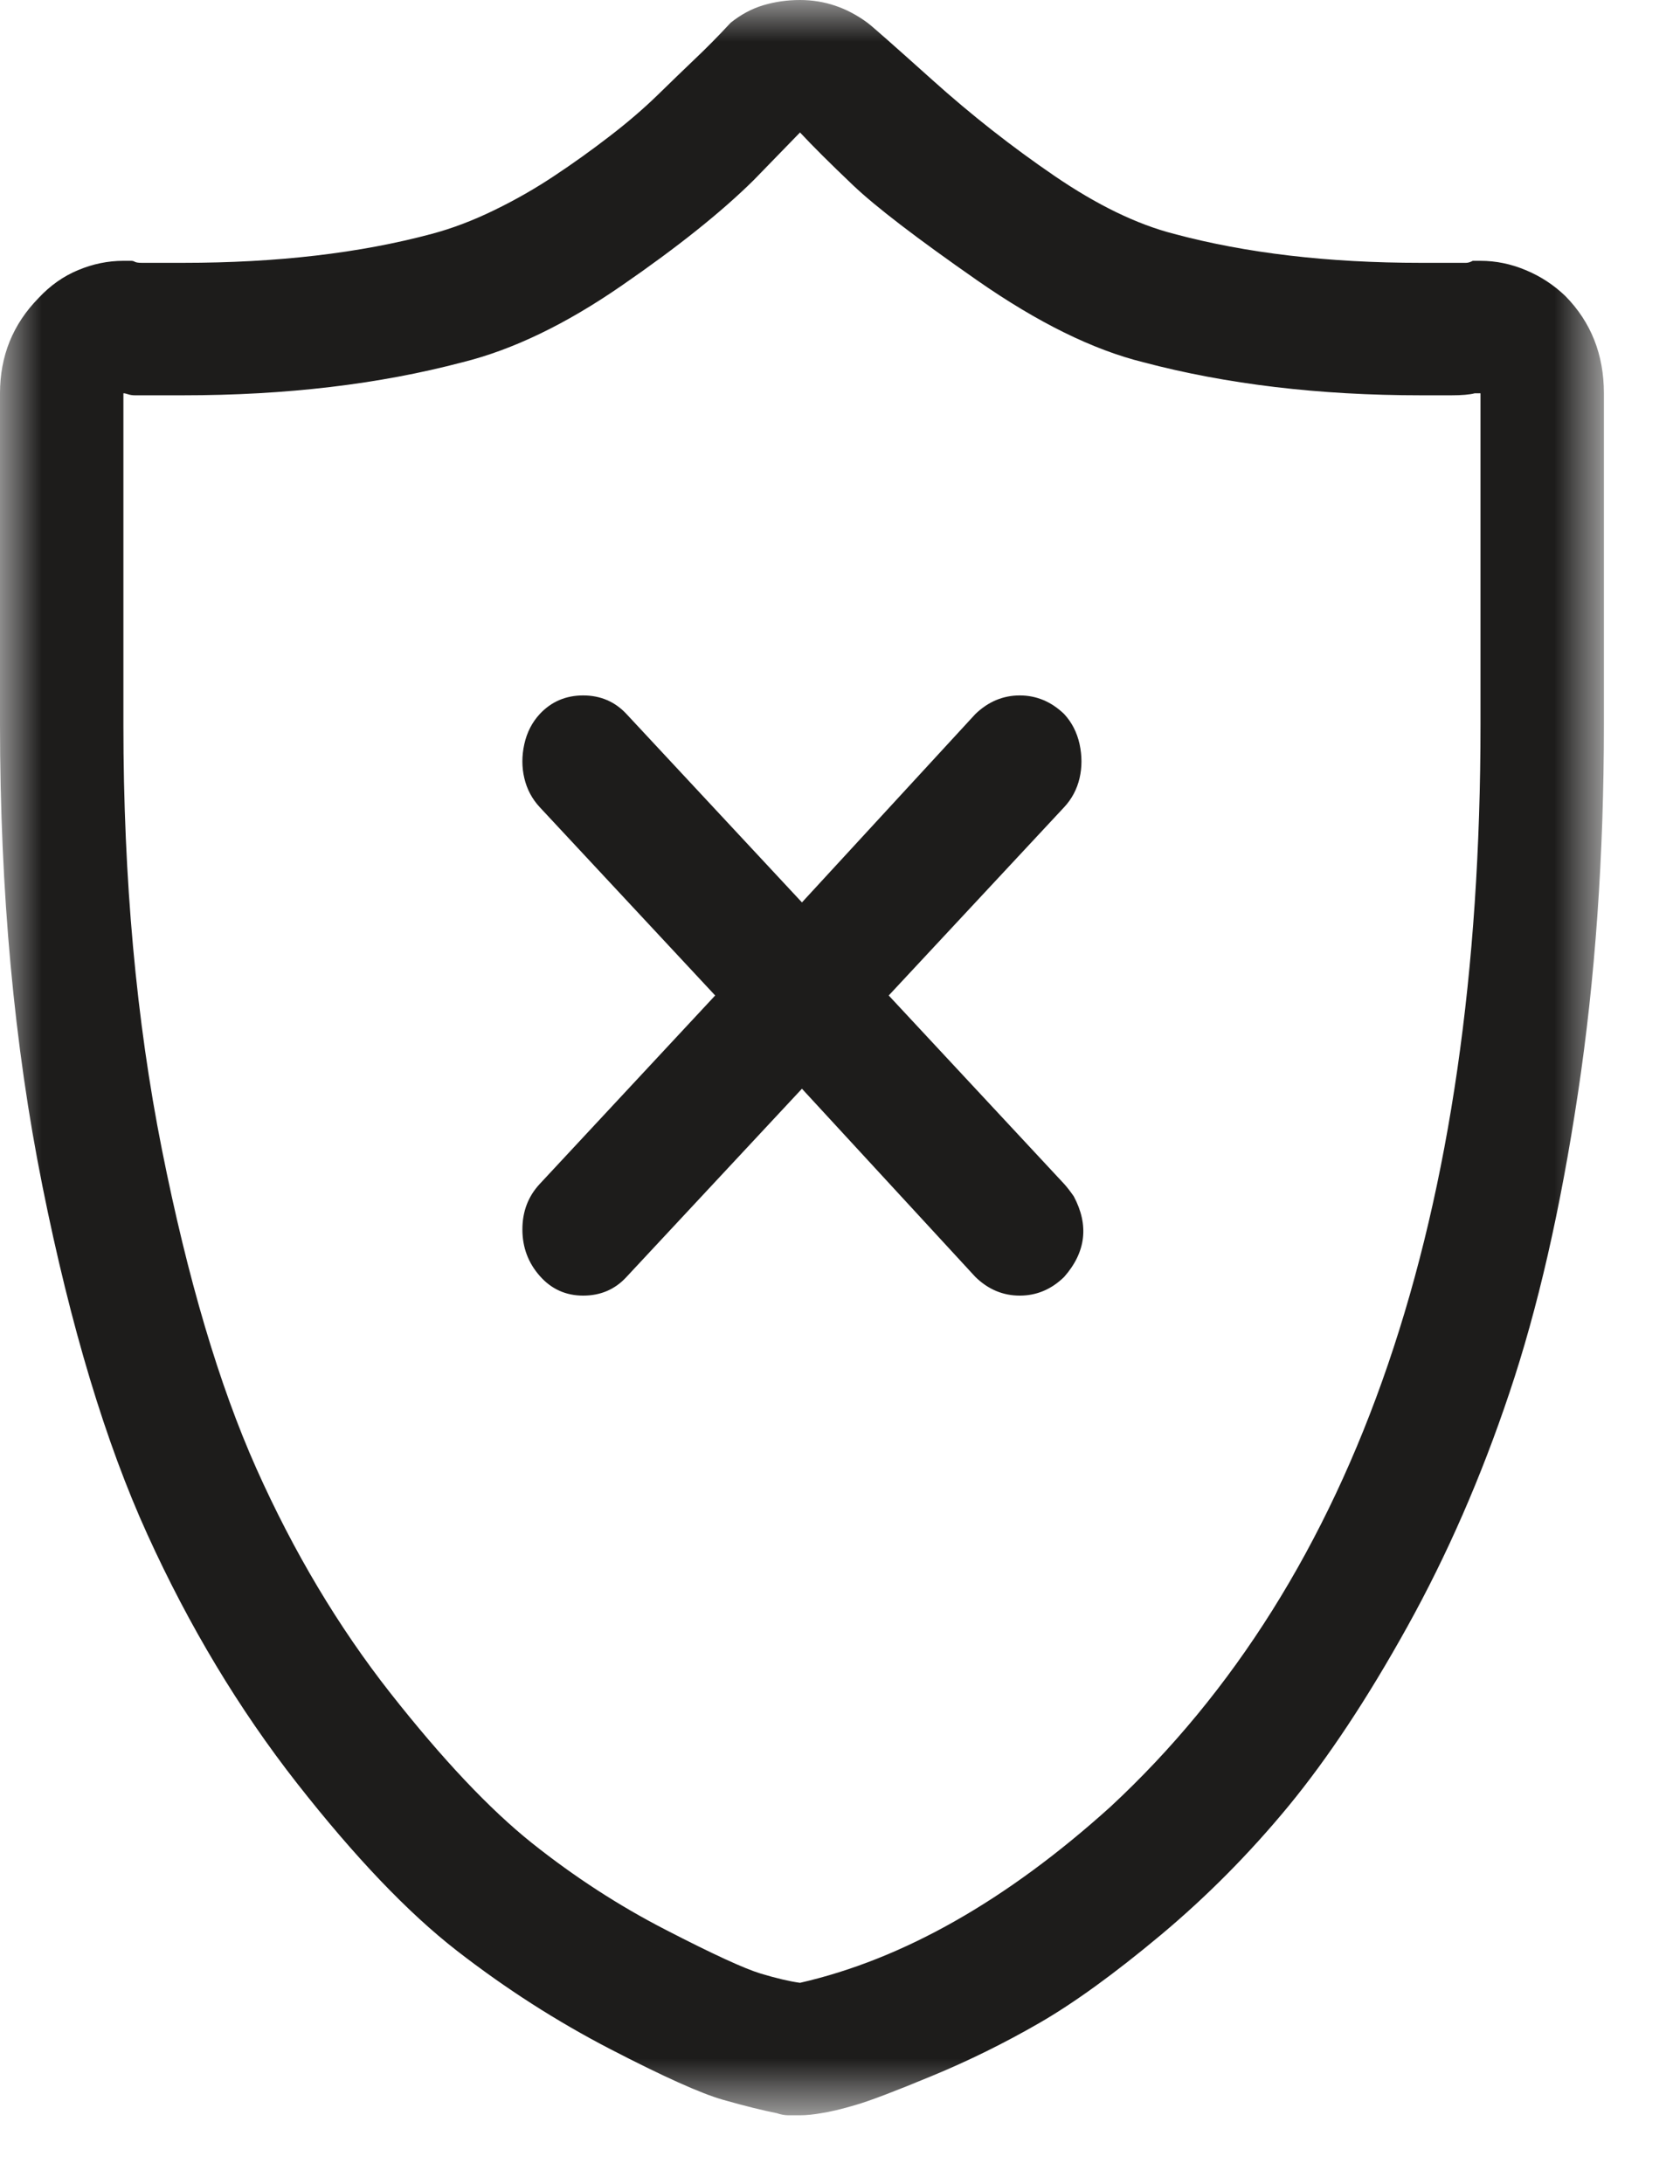 <?xml version="1.0" encoding="UTF-8" standalone="no"?>
<svg width="20px" height="26px" viewBox="0 0 20 26" version="1.1" xmlns="http://www.w3.org/2000/svg" xmlns:xlink="http://www.w3.org/1999/xlink">
    <!-- Generator: sketchtool 44.1 (41455) - http://www.bohemiancoding.com/sketch -->
    <title>3E5AAC3B-6E84-4F8D-9F60-9A1CA8DCD6A1</title>
    <desc>Created with sketchtool.</desc>
    <defs>
        <polygon id="path-1" points="19.094 25.182 0 25.182 0 0 19.094 0"></polygon>
    </defs>
    <g id="DESKTOP" stroke="none" stroke-width="1" fill="none" fill-rule="evenodd">
        <g id="0.2:-THE-OFFER:-DESKTOP" transform="translate(-617, -1107)">
            <g id="BENIFITS" transform="translate(45, 538)">
                <g id="OFFER-4" transform="translate(570, 452)">
                    <g id="Page-1" transform="translate(2, 117)">
                        <mask id="mask-2" fill="white">
                            <use xlink:href="#path-1"></use>
                        </mask>
                        <g id="Clip-2"></g>
                        <path d="M12.852,8.858 C12.882,8.998 12.882,9.133 12.852,9.264 C12.821,9.396 12.76,9.511 12.668,9.61 L10.58,11.851 L12.668,14.094 C12.698,14.127 12.737,14.176 12.783,14.242 C12.966,14.586 12.928,14.907 12.668,15.202 C12.515,15.351 12.339,15.424 12.14,15.424 C11.941,15.424 11.765,15.351 11.612,15.202 L9.547,12.961 L7.458,15.202 C7.321,15.351 7.149,15.424 6.942,15.424 C6.736,15.424 6.563,15.346 6.426,15.19 C6.288,15.034 6.219,14.849 6.219,14.636 C6.219,14.422 6.288,14.242 6.426,14.094 L8.514,11.851 L6.426,9.61 C6.334,9.511 6.273,9.396 6.242,9.264 C6.211,9.133 6.211,8.998 6.242,8.858 C6.273,8.719 6.334,8.599 6.426,8.5 C6.563,8.353 6.736,8.279 6.942,8.279 C7.149,8.279 7.321,8.353 7.458,8.5 L9.547,10.743 L11.612,8.5 C11.765,8.353 11.941,8.279 12.14,8.279 C12.339,8.279 12.515,8.353 12.668,8.5 C12.76,8.599 12.821,8.719 12.852,8.858 L12.852,8.858 Z M17.625,4.682 L17.556,4.682 C17.495,4.698 17.403,4.706 17.281,4.706 L16.914,4.706 C15.705,4.706 14.603,4.575 13.609,4.312 C13.012,4.164 12.354,3.84 11.635,3.339 C10.916,2.838 10.423,2.46 10.155,2.205 C9.887,1.95 9.677,1.741 9.524,1.577 L8.973,2.144 C8.591,2.522 8.067,2.941 7.401,3.4 C6.736,3.86 6.104,4.164 5.508,4.312 C4.513,4.575 3.404,4.706 2.18,4.706 L2.008,4.706 L1.859,4.706 L1.721,4.706 L1.606,4.706 C1.576,4.706 1.549,4.702 1.526,4.694 C1.503,4.686 1.484,4.682 1.469,4.682 L1.469,8.624 C1.469,10.464 1.622,12.152 1.928,13.687 C2.234,15.223 2.608,16.488 3.052,17.482 C3.496,18.476 4.028,19.367 4.647,20.155 C5.267,20.943 5.829,21.539 6.334,21.942 C6.839,22.344 7.37,22.689 7.929,22.976 C8.487,23.264 8.862,23.436 9.053,23.494 C9.245,23.552 9.401,23.588 9.524,23.605 C10.748,23.325 11.98,22.628 13.219,21.51 C16.156,18.784 17.625,14.488 17.625,8.624 L17.625,4.682 Z M19.094,4.682 L19.094,8.624 C19.094,10.185 18.991,11.651 18.784,13.022 C18.578,14.393 18.306,15.581 17.969,16.582 C17.633,17.585 17.227,18.513 16.753,19.367 C16.279,20.221 15.808,20.931 15.342,21.498 C14.875,22.065 14.366,22.578 13.816,23.038 C13.265,23.498 12.783,23.847 12.37,24.085 C11.957,24.323 11.532,24.533 11.096,24.713 C10.66,24.894 10.358,25.009 10.19,25.058 C10.021,25.108 9.883,25.141 9.776,25.157 C9.685,25.173 9.6,25.182 9.524,25.182 L9.386,25.182 C9.34,25.182 9.294,25.173 9.248,25.157 C9.08,25.124 8.866,25.071 8.606,24.997 C8.346,24.923 7.898,24.722 7.263,24.393 C6.628,24.064 6.02,23.674 5.439,23.223 C4.857,22.771 4.223,22.106 3.534,21.227 C2.846,20.348 2.253,19.363 1.756,18.27 C1.258,17.178 0.841,15.794 0.505,14.119 C0.168,12.443 -0,10.611 -0,8.624 L-0,4.682 C-0,4.238 0.153,3.86 0.459,3.548 C0.597,3.4 0.753,3.289 0.929,3.216 C1.105,3.142 1.285,3.105 1.469,3.105 L1.515,3.105 L1.56,3.105 C1.576,3.105 1.591,3.108 1.606,3.117 C1.622,3.125 1.648,3.129 1.687,3.129 L1.813,3.129 L1.985,3.129 L2.18,3.129 C3.297,3.129 4.284,3.014 5.141,2.784 C5.385,2.719 5.634,2.624 5.886,2.501 C6.139,2.378 6.376,2.242 6.598,2.094 C6.82,1.947 7.038,1.791 7.252,1.626 C7.466,1.462 7.657,1.298 7.826,1.134 C7.994,0.97 8.143,0.826 8.273,0.702 C8.403,0.579 8.545,0.436 8.698,0.271 C8.82,0.173 8.95,0.103 9.088,0.062 C9.226,0.021 9.371,-0 9.524,-0 C9.814,-0 10.082,0.09 10.327,0.271 C10.373,0.304 10.629,0.53 11.096,0.949 C11.562,1.368 12.049,1.75 12.553,2.094 C13.058,2.439 13.532,2.67 13.976,2.784 C14.833,3.014 15.812,3.129 16.914,3.129 L17.051,3.129 L17.178,3.129 L17.292,3.129 L17.384,3.129 L17.453,3.129 C17.476,3.129 17.503,3.121 17.533,3.105 L17.579,3.105 L17.625,3.105 C17.809,3.105 17.988,3.142 18.164,3.216 C18.34,3.289 18.497,3.392 18.635,3.524 C18.941,3.835 19.094,4.222 19.094,4.682 L19.094,4.682 Z" id="Fill-1" fill="#1D1C1B" mask="url(#mask-2)"></path>
                    </g>
                </g>
            </g>
        </g>
    </g>
</svg>